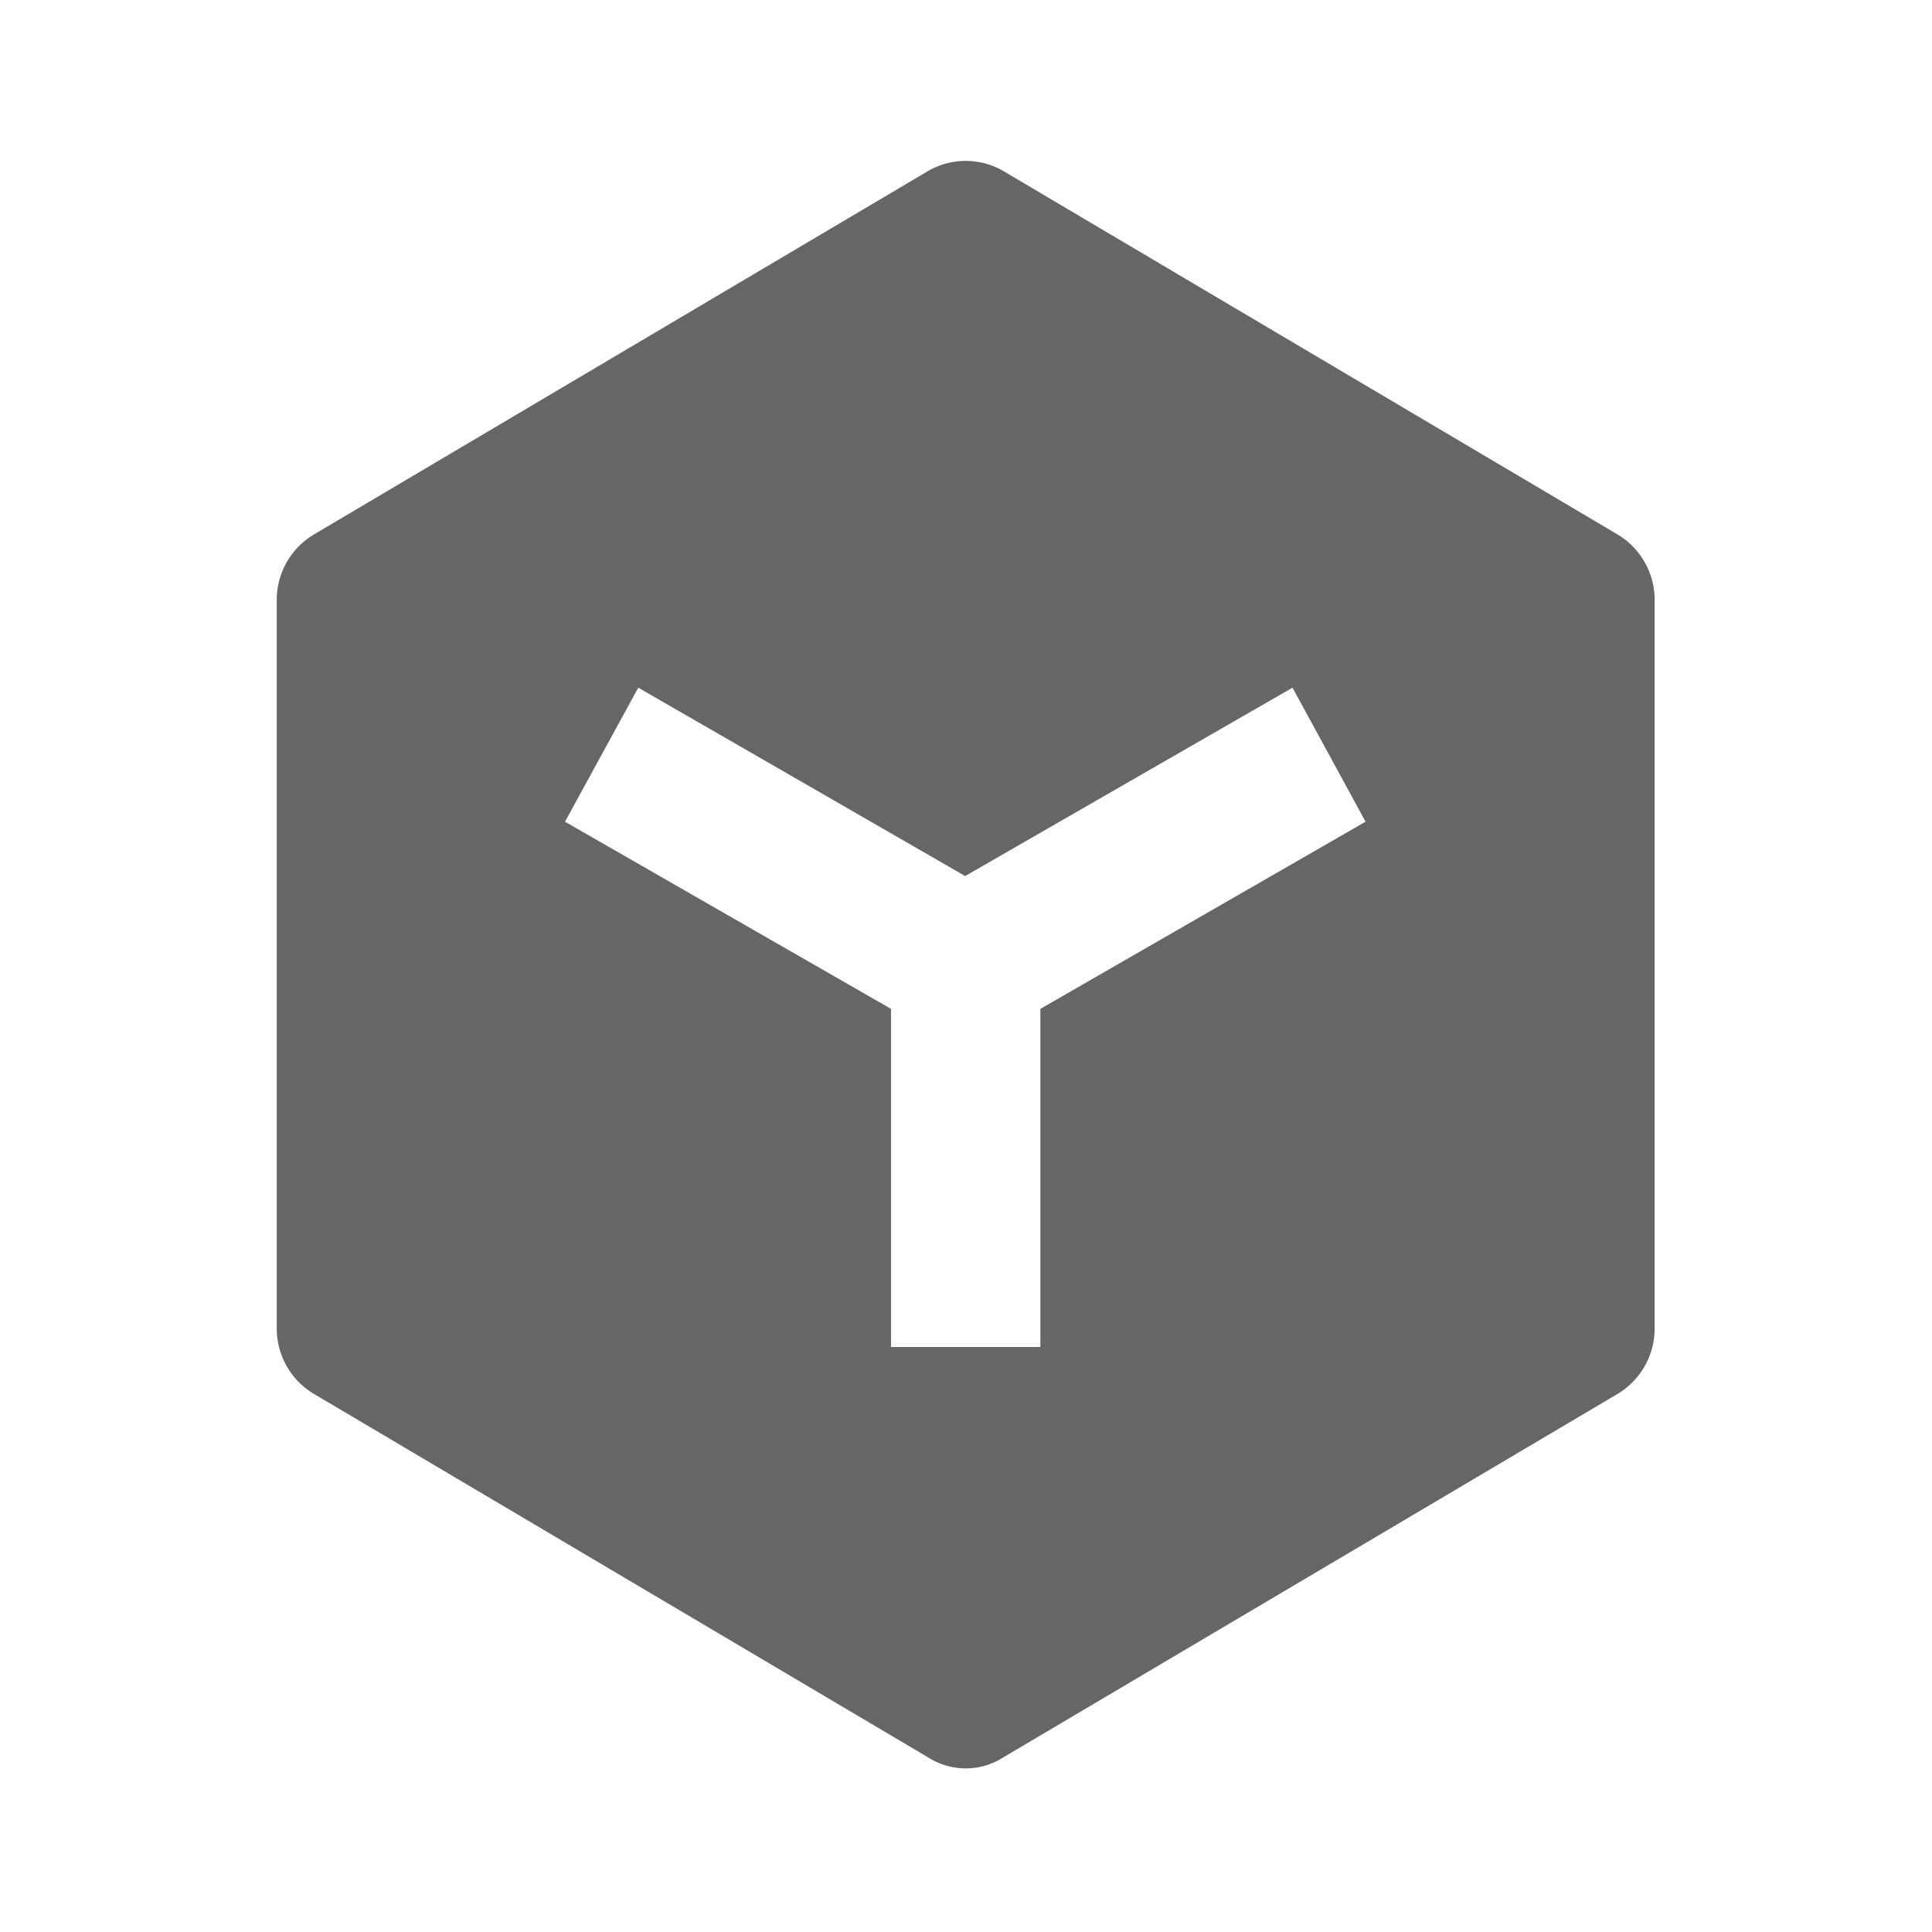 <svg xmlns="http://www.w3.org/2000/svg" width="16" height="16" viewBox="0 0 16 16">
  <defs>
    <style>
      .cls-1 {
        fill: #666;
        fill-rule: evenodd;
      }
    </style>
  </defs>
  <path id="形状_14" data-name="形状 14" class="cls-1" d="M984.691,1742.3l-5.087-3.01a0.622,0.622,0,0,0-.619,0l-5.086,3.01a0.63,0.63,0,0,0-.31.55v6.02a0.63,0.63,0,0,0,.31.55l5.086,3.01a0.577,0.577,0,0,0,.619,0l5.087-3.01a0.631,0.631,0,0,0,.309-0.55v-6.02A0.631,0.631,0,0,0,984.691,1742.3Zm-4.778,3.93v2.8h-1.237v-2.8l-2.7-1.55,0.607-1.11,2.707,1.56,2.711-1.56,0.605,1.11Z" transform="translate(-971.297 -1737.875)"/>
</svg>
